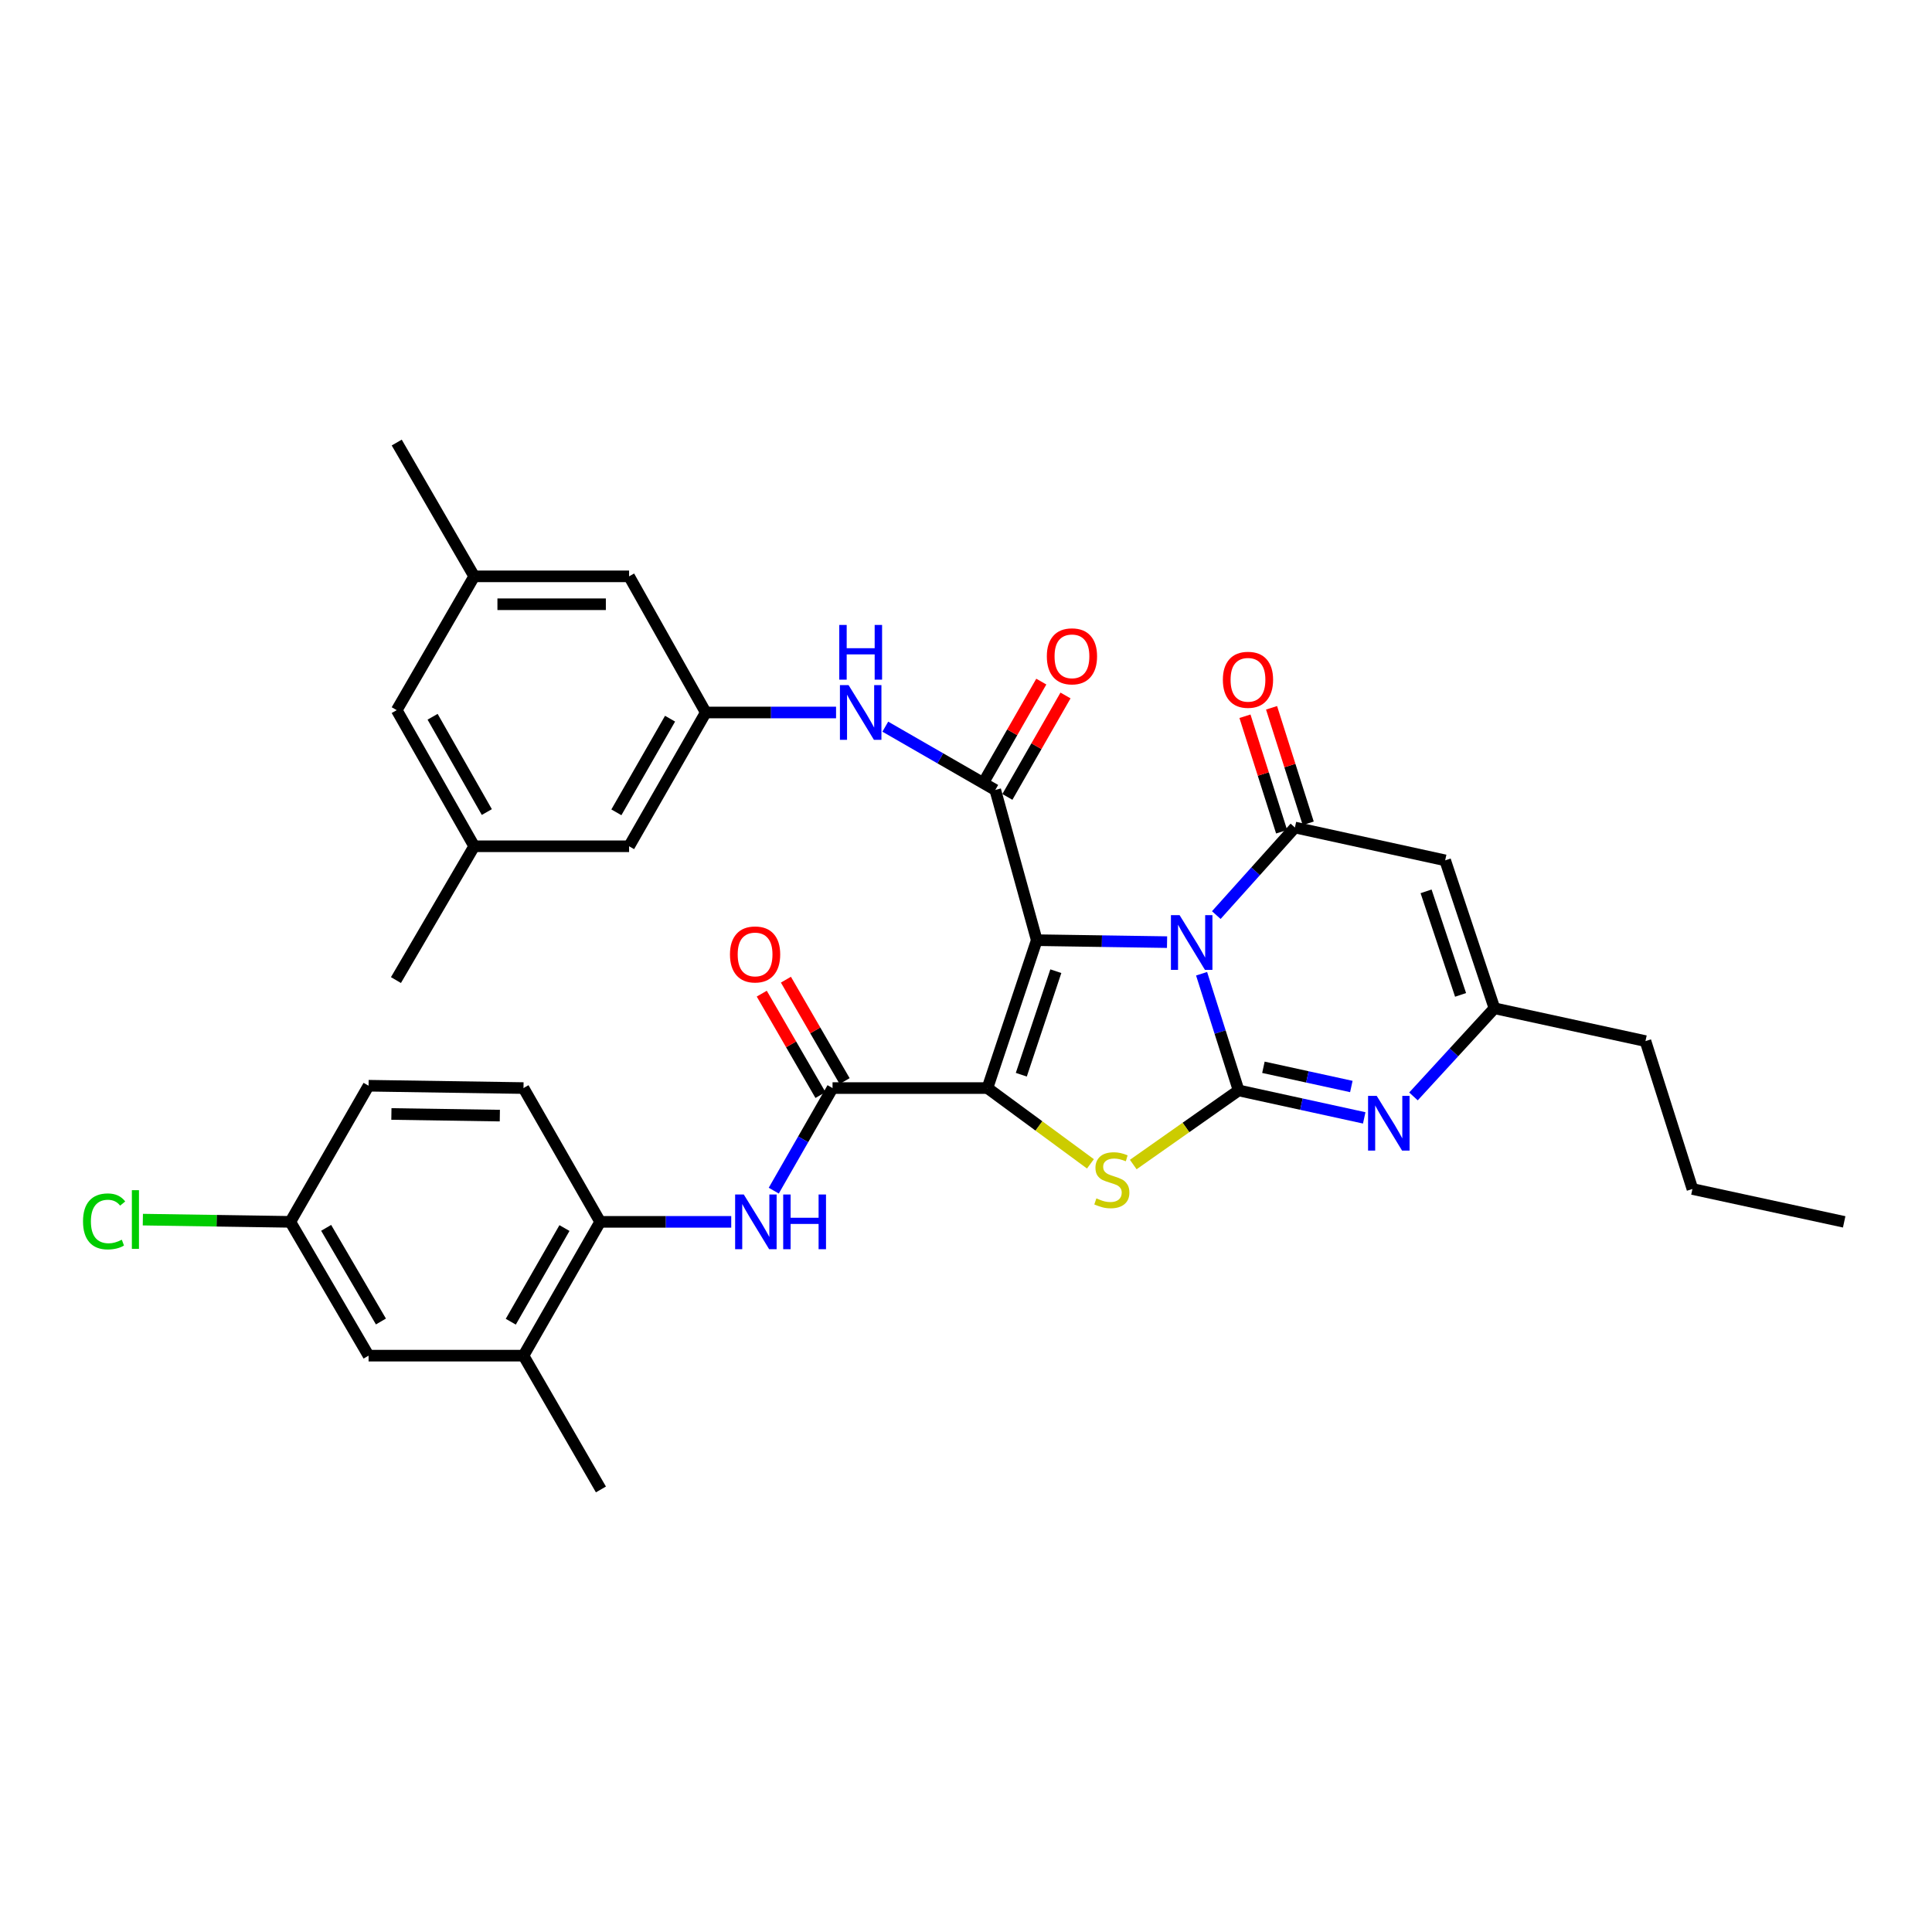 <?xml version='1.0' encoding='iso-8859-1'?>
<svg version='1.1' baseProfile='full'
              xmlns='http://www.w3.org/2000/svg'
                      xmlns:rdkit='http://www.rdkit.org/xml'
                      xmlns:xlink='http://www.w3.org/1999/xlink'
                  xml:space='preserve'
width='1000px' height='1000px' viewBox='0 0 1000 1000'>
<!-- END OF HEADER -->
<rect style='opacity:1.0;fill:#FFFFFF;stroke:none' width='1000' height='1000' x='0' y='0'> </rect>
<path class='bond-0' d='M 536.629,486.633 L 570.348,487.14' style='fill:none;fill-rule:evenodd;stroke:#000000;stroke-width:6px;stroke-linecap:butt;stroke-linejoin:miter;stroke-opacity:1' />
<path class='bond-0' d='M 570.348,487.14 L 604.067,487.646' style='fill:none;fill-rule:evenodd;stroke:#0000FF;stroke-width:6px;stroke-linecap:butt;stroke-linejoin:miter;stroke-opacity:1' />
<path class='bond-1' d='M 536.629,486.633 L 511.099,563.182' style='fill:none;fill-rule:evenodd;stroke:#000000;stroke-width:6px;stroke-linecap:butt;stroke-linejoin:miter;stroke-opacity:1' />
<path class='bond-1' d='M 546.499,502.685 L 528.628,556.269' style='fill:none;fill-rule:evenodd;stroke:#000000;stroke-width:6px;stroke-linecap:butt;stroke-linejoin:miter;stroke-opacity:1' />
<path class='bond-5' d='M 536.629,486.633 L 515.151,408.889' style='fill:none;fill-rule:evenodd;stroke:#000000;stroke-width:6px;stroke-linecap:butt;stroke-linejoin:miter;stroke-opacity:1' />
<path class='bond-2' d='M 621.942,504.005 L 631.524,534.203' style='fill:none;fill-rule:evenodd;stroke:#0000FF;stroke-width:6px;stroke-linecap:butt;stroke-linejoin:miter;stroke-opacity:1' />
<path class='bond-2' d='M 631.524,534.203 L 641.106,564.402' style='fill:none;fill-rule:evenodd;stroke:#000000;stroke-width:6px;stroke-linecap:butt;stroke-linejoin:miter;stroke-opacity:1' />
<path class='bond-4' d='M 629.551,473.647 L 649.899,450.984' style='fill:none;fill-rule:evenodd;stroke:#0000FF;stroke-width:6px;stroke-linecap:butt;stroke-linejoin:miter;stroke-opacity:1' />
<path class='bond-4' d='M 649.899,450.984 L 670.246,428.321' style='fill:none;fill-rule:evenodd;stroke:#000000;stroke-width:6px;stroke-linecap:butt;stroke-linejoin:miter;stroke-opacity:1' />
<path class='bond-3' d='M 511.099,563.182 L 537.753,582.795' style='fill:none;fill-rule:evenodd;stroke:#000000;stroke-width:6px;stroke-linecap:butt;stroke-linejoin:miter;stroke-opacity:1' />
<path class='bond-3' d='M 537.753,582.795 L 564.406,602.407' style='fill:none;fill-rule:evenodd;stroke:#CCCC00;stroke-width:6px;stroke-linecap:butt;stroke-linejoin:miter;stroke-opacity:1' />
<path class='bond-7' d='M 511.099,563.182 L 430.924,563.182' style='fill:none;fill-rule:evenodd;stroke:#000000;stroke-width:6px;stroke-linecap:butt;stroke-linejoin:miter;stroke-opacity:1' />
<path class='bond-6' d='M 641.106,564.402 L 673.613,571.507' style='fill:none;fill-rule:evenodd;stroke:#000000;stroke-width:6px;stroke-linecap:butt;stroke-linejoin:miter;stroke-opacity:1' />
<path class='bond-6' d='M 673.613,571.507 L 706.12,578.612' style='fill:none;fill-rule:evenodd;stroke:#0000FF;stroke-width:6px;stroke-linecap:butt;stroke-linejoin:miter;stroke-opacity:1' />
<path class='bond-6' d='M 653.942,552.425 L 676.697,557.398' style='fill:none;fill-rule:evenodd;stroke:#000000;stroke-width:6px;stroke-linecap:butt;stroke-linejoin:miter;stroke-opacity:1' />
<path class='bond-6' d='M 676.697,557.398 L 699.452,562.372' style='fill:none;fill-rule:evenodd;stroke:#0000FF;stroke-width:6px;stroke-linecap:butt;stroke-linejoin:miter;stroke-opacity:1' />
<path class='bond-34' d='M 641.106,564.402 L 613.838,583.581' style='fill:none;fill-rule:evenodd;stroke:#000000;stroke-width:6px;stroke-linecap:butt;stroke-linejoin:miter;stroke-opacity:1' />
<path class='bond-34' d='M 613.838,583.581 L 586.57,602.761' style='fill:none;fill-rule:evenodd;stroke:#CCCC00;stroke-width:6px;stroke-linecap:butt;stroke-linejoin:miter;stroke-opacity:1' />
<path class='bond-8' d='M 670.246,428.321 L 748.014,445.314' style='fill:none;fill-rule:evenodd;stroke:#000000;stroke-width:6px;stroke-linecap:butt;stroke-linejoin:miter;stroke-opacity:1' />
<path class='bond-15' d='M 677.128,426.137 L 667.642,396.247' style='fill:none;fill-rule:evenodd;stroke:#000000;stroke-width:6px;stroke-linecap:butt;stroke-linejoin:miter;stroke-opacity:1' />
<path class='bond-15' d='M 667.642,396.247 L 658.156,366.356' style='fill:none;fill-rule:evenodd;stroke:#FF0000;stroke-width:6px;stroke-linecap:butt;stroke-linejoin:miter;stroke-opacity:1' />
<path class='bond-15' d='M 663.363,430.506 L 653.877,400.615' style='fill:none;fill-rule:evenodd;stroke:#000000;stroke-width:6px;stroke-linecap:butt;stroke-linejoin:miter;stroke-opacity:1' />
<path class='bond-15' d='M 653.877,400.615 L 644.391,370.725' style='fill:none;fill-rule:evenodd;stroke:#FF0000;stroke-width:6px;stroke-linecap:butt;stroke-linejoin:miter;stroke-opacity:1' />
<path class='bond-11' d='M 515.151,408.889 L 486.693,392.506' style='fill:none;fill-rule:evenodd;stroke:#000000;stroke-width:6px;stroke-linecap:butt;stroke-linejoin:miter;stroke-opacity:1' />
<path class='bond-11' d='M 486.693,392.506 L 458.235,376.122' style='fill:none;fill-rule:evenodd;stroke:#0000FF;stroke-width:6px;stroke-linecap:butt;stroke-linejoin:miter;stroke-opacity:1' />
<path class='bond-16' d='M 521.416,412.48 L 536.459,386.23' style='fill:none;fill-rule:evenodd;stroke:#000000;stroke-width:6px;stroke-linecap:butt;stroke-linejoin:miter;stroke-opacity:1' />
<path class='bond-16' d='M 536.459,386.23 L 551.503,359.98' style='fill:none;fill-rule:evenodd;stroke:#FF0000;stroke-width:6px;stroke-linecap:butt;stroke-linejoin:miter;stroke-opacity:1' />
<path class='bond-16' d='M 508.886,405.299 L 523.93,379.049' style='fill:none;fill-rule:evenodd;stroke:#000000;stroke-width:6px;stroke-linecap:butt;stroke-linejoin:miter;stroke-opacity:1' />
<path class='bond-16' d='M 523.93,379.049 L 538.974,352.799' style='fill:none;fill-rule:evenodd;stroke:#FF0000;stroke-width:6px;stroke-linecap:butt;stroke-linejoin:miter;stroke-opacity:1' />
<path class='bond-35' d='M 731.61,567.503 L 752.565,544.691' style='fill:none;fill-rule:evenodd;stroke:#0000FF;stroke-width:6px;stroke-linecap:butt;stroke-linejoin:miter;stroke-opacity:1' />
<path class='bond-35' d='M 752.565,544.691 L 773.52,521.879' style='fill:none;fill-rule:evenodd;stroke:#000000;stroke-width:6px;stroke-linecap:butt;stroke-linejoin:miter;stroke-opacity:1' />
<path class='bond-10' d='M 430.924,563.182 L 415.711,589.728' style='fill:none;fill-rule:evenodd;stroke:#000000;stroke-width:6px;stroke-linecap:butt;stroke-linejoin:miter;stroke-opacity:1' />
<path class='bond-10' d='M 415.711,589.728 L 400.499,616.275' style='fill:none;fill-rule:evenodd;stroke:#0000FF;stroke-width:6px;stroke-linecap:butt;stroke-linejoin:miter;stroke-opacity:1' />
<path class='bond-17' d='M 437.173,559.564 L 421.979,533.321' style='fill:none;fill-rule:evenodd;stroke:#000000;stroke-width:6px;stroke-linecap:butt;stroke-linejoin:miter;stroke-opacity:1' />
<path class='bond-17' d='M 421.979,533.321 L 406.785,507.077' style='fill:none;fill-rule:evenodd;stroke:#FF0000;stroke-width:6px;stroke-linecap:butt;stroke-linejoin:miter;stroke-opacity:1' />
<path class='bond-17' d='M 424.675,566.8 L 409.481,540.556' style='fill:none;fill-rule:evenodd;stroke:#000000;stroke-width:6px;stroke-linecap:butt;stroke-linejoin:miter;stroke-opacity:1' />
<path class='bond-17' d='M 409.481,540.556 L 394.287,514.313' style='fill:none;fill-rule:evenodd;stroke:#FF0000;stroke-width:6px;stroke-linecap:butt;stroke-linejoin:miter;stroke-opacity:1' />
<path class='bond-9' d='M 748.014,445.314 L 773.52,521.879' style='fill:none;fill-rule:evenodd;stroke:#000000;stroke-width:6px;stroke-linecap:butt;stroke-linejoin:miter;stroke-opacity:1' />
<path class='bond-9' d='M 738.138,461.363 L 755.992,514.959' style='fill:none;fill-rule:evenodd;stroke:#000000;stroke-width:6px;stroke-linecap:butt;stroke-linejoin:miter;stroke-opacity:1' />
<path class='bond-28' d='M 773.52,521.879 L 851.689,538.872' style='fill:none;fill-rule:evenodd;stroke:#000000;stroke-width:6px;stroke-linecap:butt;stroke-linejoin:miter;stroke-opacity:1' />
<path class='bond-12' d='M 378.487,632.43 L 344.568,632.43' style='fill:none;fill-rule:evenodd;stroke:#0000FF;stroke-width:6px;stroke-linecap:butt;stroke-linejoin:miter;stroke-opacity:1' />
<path class='bond-12' d='M 344.568,632.43 L 310.649,632.43' style='fill:none;fill-rule:evenodd;stroke:#000000;stroke-width:6px;stroke-linecap:butt;stroke-linejoin:miter;stroke-opacity:1' />
<path class='bond-13' d='M 432.741,368.782 L 399.022,368.782' style='fill:none;fill-rule:evenodd;stroke:#0000FF;stroke-width:6px;stroke-linecap:butt;stroke-linejoin:miter;stroke-opacity:1' />
<path class='bond-13' d='M 399.022,368.782 L 365.303,368.782' style='fill:none;fill-rule:evenodd;stroke:#000000;stroke-width:6px;stroke-linecap:butt;stroke-linejoin:miter;stroke-opacity:1' />
<path class='bond-14' d='M 310.649,632.43 L 270.959,701.685' style='fill:none;fill-rule:evenodd;stroke:#000000;stroke-width:6px;stroke-linecap:butt;stroke-linejoin:miter;stroke-opacity:1' />
<path class='bond-14' d='M 292.166,635.637 L 264.382,684.116' style='fill:none;fill-rule:evenodd;stroke:#000000;stroke-width:6px;stroke-linecap:butt;stroke-linejoin:miter;stroke-opacity:1' />
<path class='bond-19' d='M 310.649,632.43 L 270.959,563.182' style='fill:none;fill-rule:evenodd;stroke:#000000;stroke-width:6px;stroke-linecap:butt;stroke-linejoin:miter;stroke-opacity:1' />
<path class='bond-22' d='M 365.303,368.782 L 325.612,438.029' style='fill:none;fill-rule:evenodd;stroke:#000000;stroke-width:6px;stroke-linecap:butt;stroke-linejoin:miter;stroke-opacity:1' />
<path class='bond-22' d='M 346.82,371.987 L 319.036,420.461' style='fill:none;fill-rule:evenodd;stroke:#000000;stroke-width:6px;stroke-linecap:butt;stroke-linejoin:miter;stroke-opacity:1' />
<path class='bond-23' d='M 365.303,368.782 L 325.612,298.315' style='fill:none;fill-rule:evenodd;stroke:#000000;stroke-width:6px;stroke-linecap:butt;stroke-linejoin:miter;stroke-opacity:1' />
<path class='bond-18' d='M 270.959,701.685 L 190.775,701.685' style='fill:none;fill-rule:evenodd;stroke:#000000;stroke-width:6px;stroke-linecap:butt;stroke-linejoin:miter;stroke-opacity:1' />
<path class='bond-29' d='M 270.959,701.685 L 311.034,770.933' style='fill:none;fill-rule:evenodd;stroke:#000000;stroke-width:6px;stroke-linecap:butt;stroke-linejoin:miter;stroke-opacity:1' />
<path class='bond-37' d='M 190.775,701.685 L 150.275,632.43' style='fill:none;fill-rule:evenodd;stroke:#000000;stroke-width:6px;stroke-linecap:butt;stroke-linejoin:miter;stroke-opacity:1' />
<path class='bond-37' d='M 197.167,684.007 L 168.816,635.528' style='fill:none;fill-rule:evenodd;stroke:#000000;stroke-width:6px;stroke-linecap:butt;stroke-linejoin:miter;stroke-opacity:1' />
<path class='bond-26' d='M 270.959,563.182 L 190.775,561.971' style='fill:none;fill-rule:evenodd;stroke:#000000;stroke-width:6px;stroke-linecap:butt;stroke-linejoin:miter;stroke-opacity:1' />
<path class='bond-26' d='M 258.713,577.44 L 202.585,576.592' style='fill:none;fill-rule:evenodd;stroke:#000000;stroke-width:6px;stroke-linecap:butt;stroke-linejoin:miter;stroke-opacity:1' />
<path class='bond-20' d='M 245.445,298.315 L 325.612,298.315' style='fill:none;fill-rule:evenodd;stroke:#000000;stroke-width:6px;stroke-linecap:butt;stroke-linejoin:miter;stroke-opacity:1' />
<path class='bond-20' d='M 257.47,312.756 L 313.587,312.756' style='fill:none;fill-rule:evenodd;stroke:#000000;stroke-width:6px;stroke-linecap:butt;stroke-linejoin:miter;stroke-opacity:1' />
<path class='bond-25' d='M 245.445,298.315 L 205.345,367.57' style='fill:none;fill-rule:evenodd;stroke:#000000;stroke-width:6px;stroke-linecap:butt;stroke-linejoin:miter;stroke-opacity:1' />
<path class='bond-31' d='M 245.445,298.315 L 205.345,229.067' style='fill:none;fill-rule:evenodd;stroke:#000000;stroke-width:6px;stroke-linecap:butt;stroke-linejoin:miter;stroke-opacity:1' />
<path class='bond-21' d='M 245.445,438.029 L 325.612,438.029' style='fill:none;fill-rule:evenodd;stroke:#000000;stroke-width:6px;stroke-linecap:butt;stroke-linejoin:miter;stroke-opacity:1' />
<path class='bond-30' d='M 245.445,438.029 L 204.944,507.285' style='fill:none;fill-rule:evenodd;stroke:#000000;stroke-width:6px;stroke-linecap:butt;stroke-linejoin:miter;stroke-opacity:1' />
<path class='bond-36' d='M 245.445,438.029 L 205.345,367.57' style='fill:none;fill-rule:evenodd;stroke:#000000;stroke-width:6px;stroke-linecap:butt;stroke-linejoin:miter;stroke-opacity:1' />
<path class='bond-36' d='M 251.981,420.317 L 223.912,370.996' style='fill:none;fill-rule:evenodd;stroke:#000000;stroke-width:6px;stroke-linecap:butt;stroke-linejoin:miter;stroke-opacity:1' />
<path class='bond-24' d='M 150.275,632.43 L 190.775,561.971' style='fill:none;fill-rule:evenodd;stroke:#000000;stroke-width:6px;stroke-linecap:butt;stroke-linejoin:miter;stroke-opacity:1' />
<path class='bond-27' d='M 150.275,632.43 L 112.105,631.853' style='fill:none;fill-rule:evenodd;stroke:#000000;stroke-width:6px;stroke-linecap:butt;stroke-linejoin:miter;stroke-opacity:1' />
<path class='bond-27' d='M 112.105,631.853 L 73.936,631.276' style='fill:none;fill-rule:evenodd;stroke:#00CC00;stroke-width:6px;stroke-linecap:butt;stroke-linejoin:miter;stroke-opacity:1' />
<path class='bond-32' d='M 851.689,538.872 L 875.999,615.421' style='fill:none;fill-rule:evenodd;stroke:#000000;stroke-width:6px;stroke-linecap:butt;stroke-linejoin:miter;stroke-opacity:1' />
<path class='bond-33' d='M 875.999,615.421 L 954.545,632.43' style='fill:none;fill-rule:evenodd;stroke:#000000;stroke-width:6px;stroke-linecap:butt;stroke-linejoin:miter;stroke-opacity:1' />
<path  class='atom-1' d='M 610.552 473.677
L 619.832 488.677
Q 620.752 490.157, 622.232 492.837
Q 623.712 495.517, 623.792 495.677
L 623.792 473.677
L 627.552 473.677
L 627.552 501.997
L 623.672 501.997
L 613.712 485.597
Q 612.552 483.677, 611.312 481.477
Q 610.112 479.277, 609.752 478.597
L 609.752 501.997
L 606.072 501.997
L 606.072 473.677
L 610.552 473.677
' fill='#0000FF'/>
<path  class='atom-4' d='M 567.485 620.279
Q 567.805 620.399, 569.125 620.959
Q 570.445 621.519, 571.885 621.879
Q 573.365 622.199, 574.805 622.199
Q 577.485 622.199, 579.045 620.919
Q 580.605 619.599, 580.605 617.319
Q 580.605 615.759, 579.805 614.799
Q 579.045 613.839, 577.845 613.319
Q 576.645 612.799, 574.645 612.199
Q 572.125 611.439, 570.605 610.719
Q 569.125 609.999, 568.045 608.479
Q 567.005 606.959, 567.005 604.399
Q 567.005 600.839, 569.405 598.639
Q 571.845 596.439, 576.645 596.439
Q 579.925 596.439, 583.645 597.999
L 582.725 601.079
Q 579.325 599.679, 576.765 599.679
Q 574.005 599.679, 572.485 600.839
Q 570.965 601.959, 571.005 603.919
Q 571.005 605.439, 571.765 606.359
Q 572.565 607.279, 573.685 607.799
Q 574.845 608.319, 576.765 608.919
Q 579.325 609.719, 580.845 610.519
Q 582.365 611.319, 583.445 612.959
Q 584.565 614.559, 584.565 617.319
Q 584.565 621.239, 581.925 623.359
Q 579.325 625.439, 574.965 625.439
Q 572.445 625.439, 570.525 624.879
Q 568.645 624.359, 566.405 623.439
L 567.485 620.279
' fill='#CCCC00'/>
<path  class='atom-7' d='M 712.59 567.235
L 721.87 582.235
Q 722.79 583.715, 724.27 586.395
Q 725.75 589.075, 725.83 589.235
L 725.83 567.235
L 729.59 567.235
L 729.59 595.555
L 725.71 595.555
L 715.75 579.155
Q 714.59 577.235, 713.35 575.035
Q 712.15 572.835, 711.79 572.155
L 711.79 595.555
L 708.11 595.555
L 708.11 567.235
L 712.59 567.235
' fill='#0000FF'/>
<path  class='atom-11' d='M 384.981 618.27
L 394.261 633.27
Q 395.181 634.75, 396.661 637.43
Q 398.141 640.11, 398.221 640.27
L 398.221 618.27
L 401.981 618.27
L 401.981 646.59
L 398.101 646.59
L 388.141 630.19
Q 386.981 628.27, 385.741 626.07
Q 384.541 623.87, 384.181 623.19
L 384.181 646.59
L 380.501 646.59
L 380.501 618.27
L 384.981 618.27
' fill='#0000FF'/>
<path  class='atom-11' d='M 405.381 618.27
L 409.221 618.27
L 409.221 630.31
L 423.701 630.31
L 423.701 618.27
L 427.541 618.27
L 427.541 646.59
L 423.701 646.59
L 423.701 633.51
L 409.221 633.51
L 409.221 646.59
L 405.381 646.59
L 405.381 618.27
' fill='#0000FF'/>
<path  class='atom-12' d='M 439.226 354.622
L 448.506 369.622
Q 449.426 371.102, 450.906 373.782
Q 452.386 376.462, 452.466 376.622
L 452.466 354.622
L 456.226 354.622
L 456.226 382.942
L 452.346 382.942
L 442.386 366.542
Q 441.226 364.622, 439.986 362.422
Q 438.786 360.222, 438.426 359.542
L 438.426 382.942
L 434.746 382.942
L 434.746 354.622
L 439.226 354.622
' fill='#0000FF'/>
<path  class='atom-12' d='M 434.406 323.47
L 438.246 323.47
L 438.246 335.51
L 452.726 335.51
L 452.726 323.47
L 456.566 323.47
L 456.566 351.79
L 452.726 351.79
L 452.726 338.71
L 438.246 338.71
L 438.246 351.79
L 434.406 351.79
L 434.406 323.47
' fill='#0000FF'/>
<path  class='atom-16' d='M 632.952 351.853
Q 632.952 345.053, 636.312 341.253
Q 639.672 337.453, 645.952 337.453
Q 652.232 337.453, 655.592 341.253
Q 658.952 345.053, 658.952 351.853
Q 658.952 358.733, 655.552 362.653
Q 652.152 366.533, 645.952 366.533
Q 639.712 366.533, 636.312 362.653
Q 632.952 358.773, 632.952 351.853
M 645.952 363.333
Q 650.272 363.333, 652.592 360.453
Q 654.952 357.533, 654.952 351.853
Q 654.952 346.293, 652.592 343.493
Q 650.272 340.653, 645.952 340.653
Q 641.632 340.653, 639.272 343.453
Q 636.952 346.253, 636.952 351.853
Q 636.952 357.573, 639.272 360.453
Q 641.632 363.333, 645.952 363.333
' fill='#FF0000'/>
<path  class='atom-17' d='M 541.841 339.714
Q 541.841 332.914, 545.201 329.114
Q 548.561 325.314, 554.841 325.314
Q 561.121 325.314, 564.481 329.114
Q 567.841 332.914, 567.841 339.714
Q 567.841 346.594, 564.441 350.514
Q 561.041 354.394, 554.841 354.394
Q 548.601 354.394, 545.201 350.514
Q 541.841 346.634, 541.841 339.714
M 554.841 351.194
Q 559.161 351.194, 561.481 348.314
Q 563.841 345.394, 563.841 339.714
Q 563.841 334.154, 561.481 331.354
Q 559.161 328.514, 554.841 328.514
Q 550.521 328.514, 548.161 331.314
Q 545.841 334.114, 545.841 339.714
Q 545.841 345.434, 548.161 348.314
Q 550.521 351.194, 554.841 351.194
' fill='#FF0000'/>
<path  class='atom-18' d='M 377.832 494.015
Q 377.832 487.215, 381.192 483.415
Q 384.552 479.615, 390.832 479.615
Q 397.112 479.615, 400.472 483.415
Q 403.832 487.215, 403.832 494.015
Q 403.832 500.895, 400.432 504.815
Q 397.032 508.695, 390.832 508.695
Q 384.592 508.695, 381.192 504.815
Q 377.832 500.935, 377.832 494.015
M 390.832 505.495
Q 395.152 505.495, 397.472 502.615
Q 399.832 499.695, 399.832 494.015
Q 399.832 488.455, 397.472 485.655
Q 395.152 482.815, 390.832 482.815
Q 386.512 482.815, 384.152 485.615
Q 381.832 488.415, 381.832 494.015
Q 381.832 499.735, 384.152 502.615
Q 386.512 505.495, 390.832 505.495
' fill='#FF0000'/>
<path  class='atom-28' d='M 42.971 632.198
Q 42.971 625.158, 46.251 621.478
Q 49.571 617.758, 55.851 617.758
Q 61.691 617.758, 64.811 621.878
L 62.171 624.038
Q 59.891 621.038, 55.851 621.038
Q 51.571 621.038, 49.291 623.918
Q 47.051 626.758, 47.051 632.198
Q 47.051 637.798, 49.371 640.678
Q 51.731 643.558, 56.291 643.558
Q 59.411 643.558, 63.051 641.678
L 64.171 644.678
Q 62.691 645.638, 60.451 646.198
Q 58.211 646.758, 55.731 646.758
Q 49.571 646.758, 46.251 642.998
Q 42.971 639.238, 42.971 632.198
' fill='#00CC00'/>
<path  class='atom-28' d='M 68.251 616.038
L 71.931 616.038
L 71.931 646.398
L 68.251 646.398
L 68.251 616.038
' fill='#00CC00'/>
</svg>
